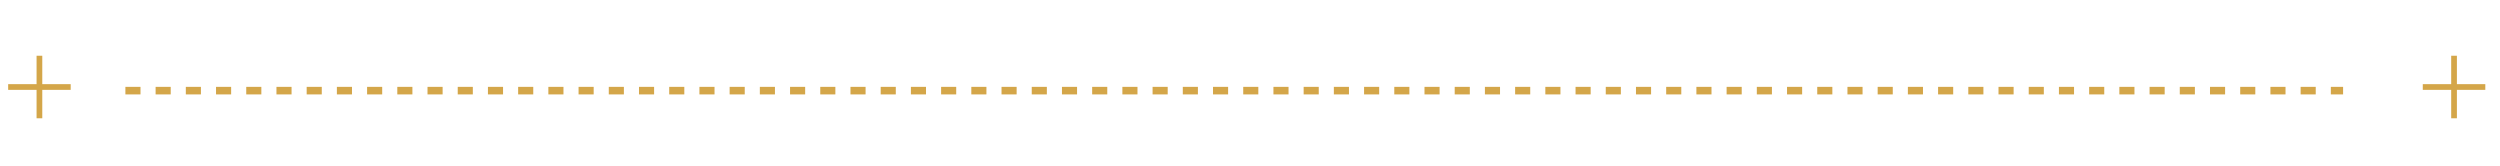 <?xml version="1.0" encoding="UTF-8"?> <svg xmlns="http://www.w3.org/2000/svg" width="331" height="22" viewBox="0 0 331 22" fill="none"><path d="M16.603 12H310.225" stroke="#D4A649" stroke-dasharray="2 2"></path><path d="M324.538 15.66V11.898H320.776V11.142H324.538V7.38H325.294V11.142H329.056V11.898H325.294V15.66H324.538Z" fill="#D4A649"></path><path d="M4.842 15.66V11.898H1.08V11.142H4.842V7.38H5.598V11.142H9.36V11.898H5.598V15.66H4.842Z" fill="#D4A649"></path></svg> 